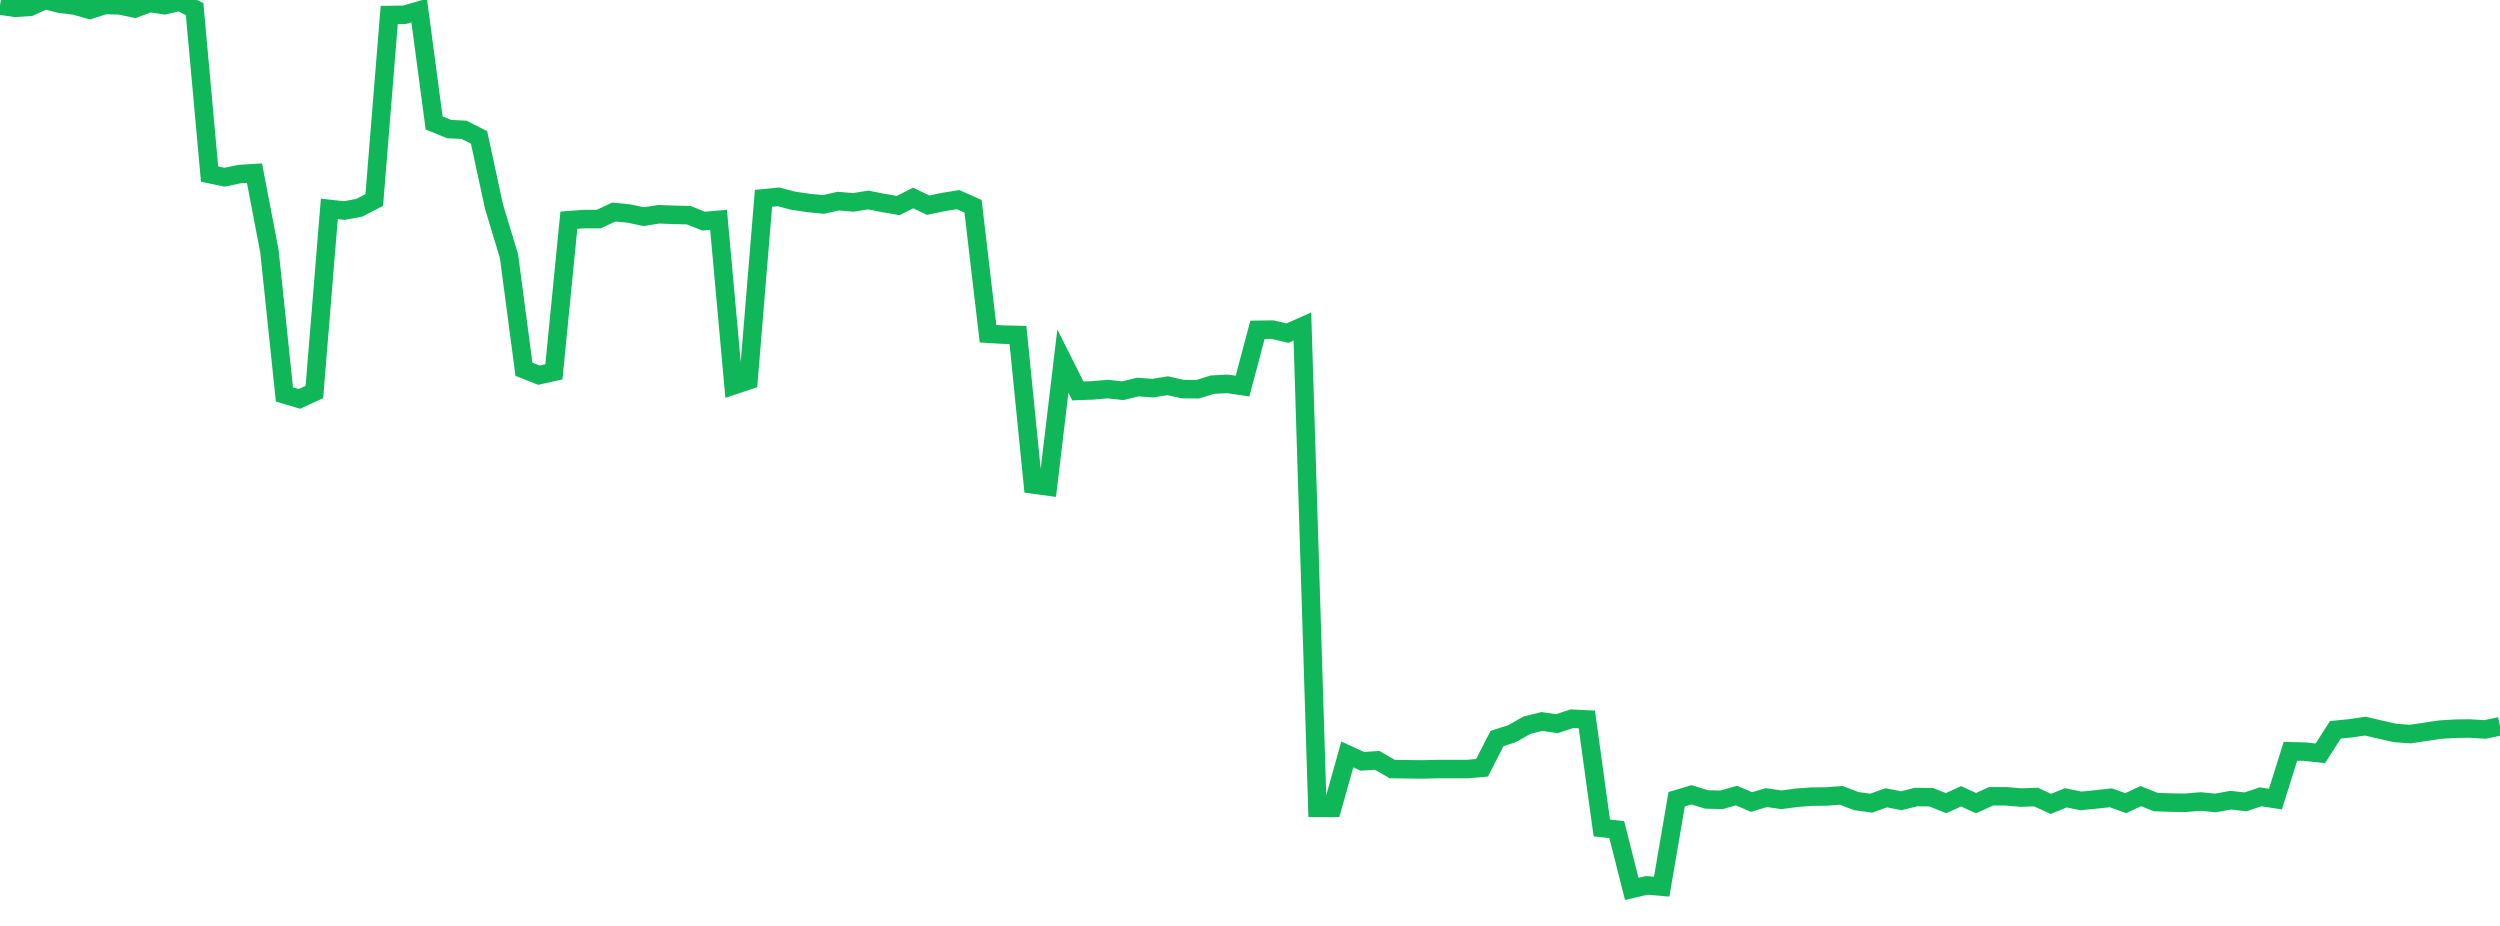 <?xml version="1.0" standalone="no"?>
<!DOCTYPE svg PUBLIC "-//W3C//DTD SVG 1.1//EN" "http://www.w3.org/Graphics/SVG/1.1/DTD/svg11.dtd">
<svg width="135" height="50" viewBox="0 0 135 50" preserveAspectRatio="none" class="sparkline" xmlns="http://www.w3.org/2000/svg"
xmlns:xlink="http://www.w3.org/1999/xlink"><path  class="sparkline--line" d="M 0 0.3 L 0 0.3 L 0.808 0.42 L 1.617 0.37 L 2.425 0 L 3.234 0.2 L 4.042 0.3 L 4.85 0.53 L 5.659 0.27 L 6.467 0.29 L 7.275 0.46 L 8.084 0.16 L 8.892 0.28 L 9.701 0.09 L 10.509 0.49 L 11.317 9.4 L 12.126 9.57 L 12.934 9.4 L 13.743 9.35 L 14.551 13.58 L 15.359 21.3 L 16.168 21.54 L 16.976 21.17 L 17.784 11.28 L 18.593 11.37 L 19.401 11.22 L 20.21 10.8 L 21.018 0.81 L 21.826 0.8 L 22.635 0.57 L 23.443 6.64 L 24.251 6.97 L 25.06 7.01 L 25.868 7.42 L 26.677 11.16 L 27.485 13.83 L 28.293 19.94 L 29.102 20.26 L 29.91 20.08 L 30.719 11.89 L 31.527 11.83 L 32.335 11.83 L 33.144 11.45 L 33.952 11.53 L 34.76 11.7 L 35.569 11.57 L 36.377 11.6 L 37.186 11.62 L 37.994 11.94 L 38.802 11.87 L 39.611 20.81 L 40.419 20.54 L 41.228 10.71 L 42.036 10.63 L 42.844 10.84 L 43.653 10.96 L 44.461 11.04 L 45.269 10.86 L 46.078 10.93 L 46.886 10.8 L 47.695 10.96 L 48.503 11.1 L 49.311 10.69 L 50.12 11.08 L 50.928 10.91 L 51.737 10.78 L 52.545 11.14 L 53.353 18.02 L 54.162 18.07 L 54.97 18.09 L 55.778 26.16 L 56.587 26.27 L 57.395 19.5 L 58.204 21.11 L 59.012 21.08 L 59.82 21.01 L 60.629 21.1 L 61.437 20.9 L 62.246 20.96 L 63.054 20.83 L 63.862 21.01 L 64.671 21.02 L 65.479 20.77 L 66.287 20.73 L 67.096 20.85 L 67.904 17.81 L 68.713 17.8 L 69.521 17.99 L 70.329 17.63 L 71.138 43.62 L 71.946 43.62 L 72.754 40.74 L 73.563 41.11 L 74.371 41.06 L 75.18 41.53 L 75.988 41.54 L 76.796 41.55 L 77.605 41.53 L 78.413 41.53 L 79.222 41.53 L 80.03 41.46 L 80.838 39.88 L 81.647 39.62 L 82.455 39.16 L 83.263 38.96 L 84.072 39.08 L 84.88 38.81 L 85.689 38.85 L 86.497 44.71 L 87.305 44.8 L 88.114 48 L 88.922 47.81 L 89.731 47.88 L 90.539 43.16 L 91.347 42.92 L 92.156 43.17 L 92.964 43.19 L 93.772 42.96 L 94.581 43.31 L 95.389 43.07 L 96.198 43.19 L 97.006 43.08 L 97.814 43.02 L 98.623 43.01 L 99.431 42.95 L 100.24 43.26 L 101.048 43.37 L 101.856 43.08 L 102.665 43.24 L 103.473 43.04 L 104.281 43.05 L 105.09 43.37 L 105.898 43 L 106.707 43.37 L 107.515 43 L 108.323 43 L 109.132 43.07 L 109.94 43.04 L 110.749 43.41 L 111.557 43.08 L 112.365 43.25 L 113.174 43.17 L 113.982 43.08 L 114.79 43.37 L 115.599 42.99 L 116.407 43.31 L 117.216 43.34 L 118.024 43.35 L 118.832 43.28 L 119.641 43.36 L 120.449 43.21 L 121.257 43.3 L 122.066 43.03 L 122.874 43.15 L 123.683 40.57 L 124.491 40.59 L 125.299 40.68 L 126.108 39.41 L 126.916 39.33 L 127.725 39.21 L 128.533 39.4 L 129.341 39.58 L 130.15 39.64 L 130.958 39.52 L 131.766 39.4 L 132.575 39.35 L 133.383 39.34 L 134.192 39.39 L 135 39.22" fill="none" stroke-width="1" stroke="#10b759"></path></svg>